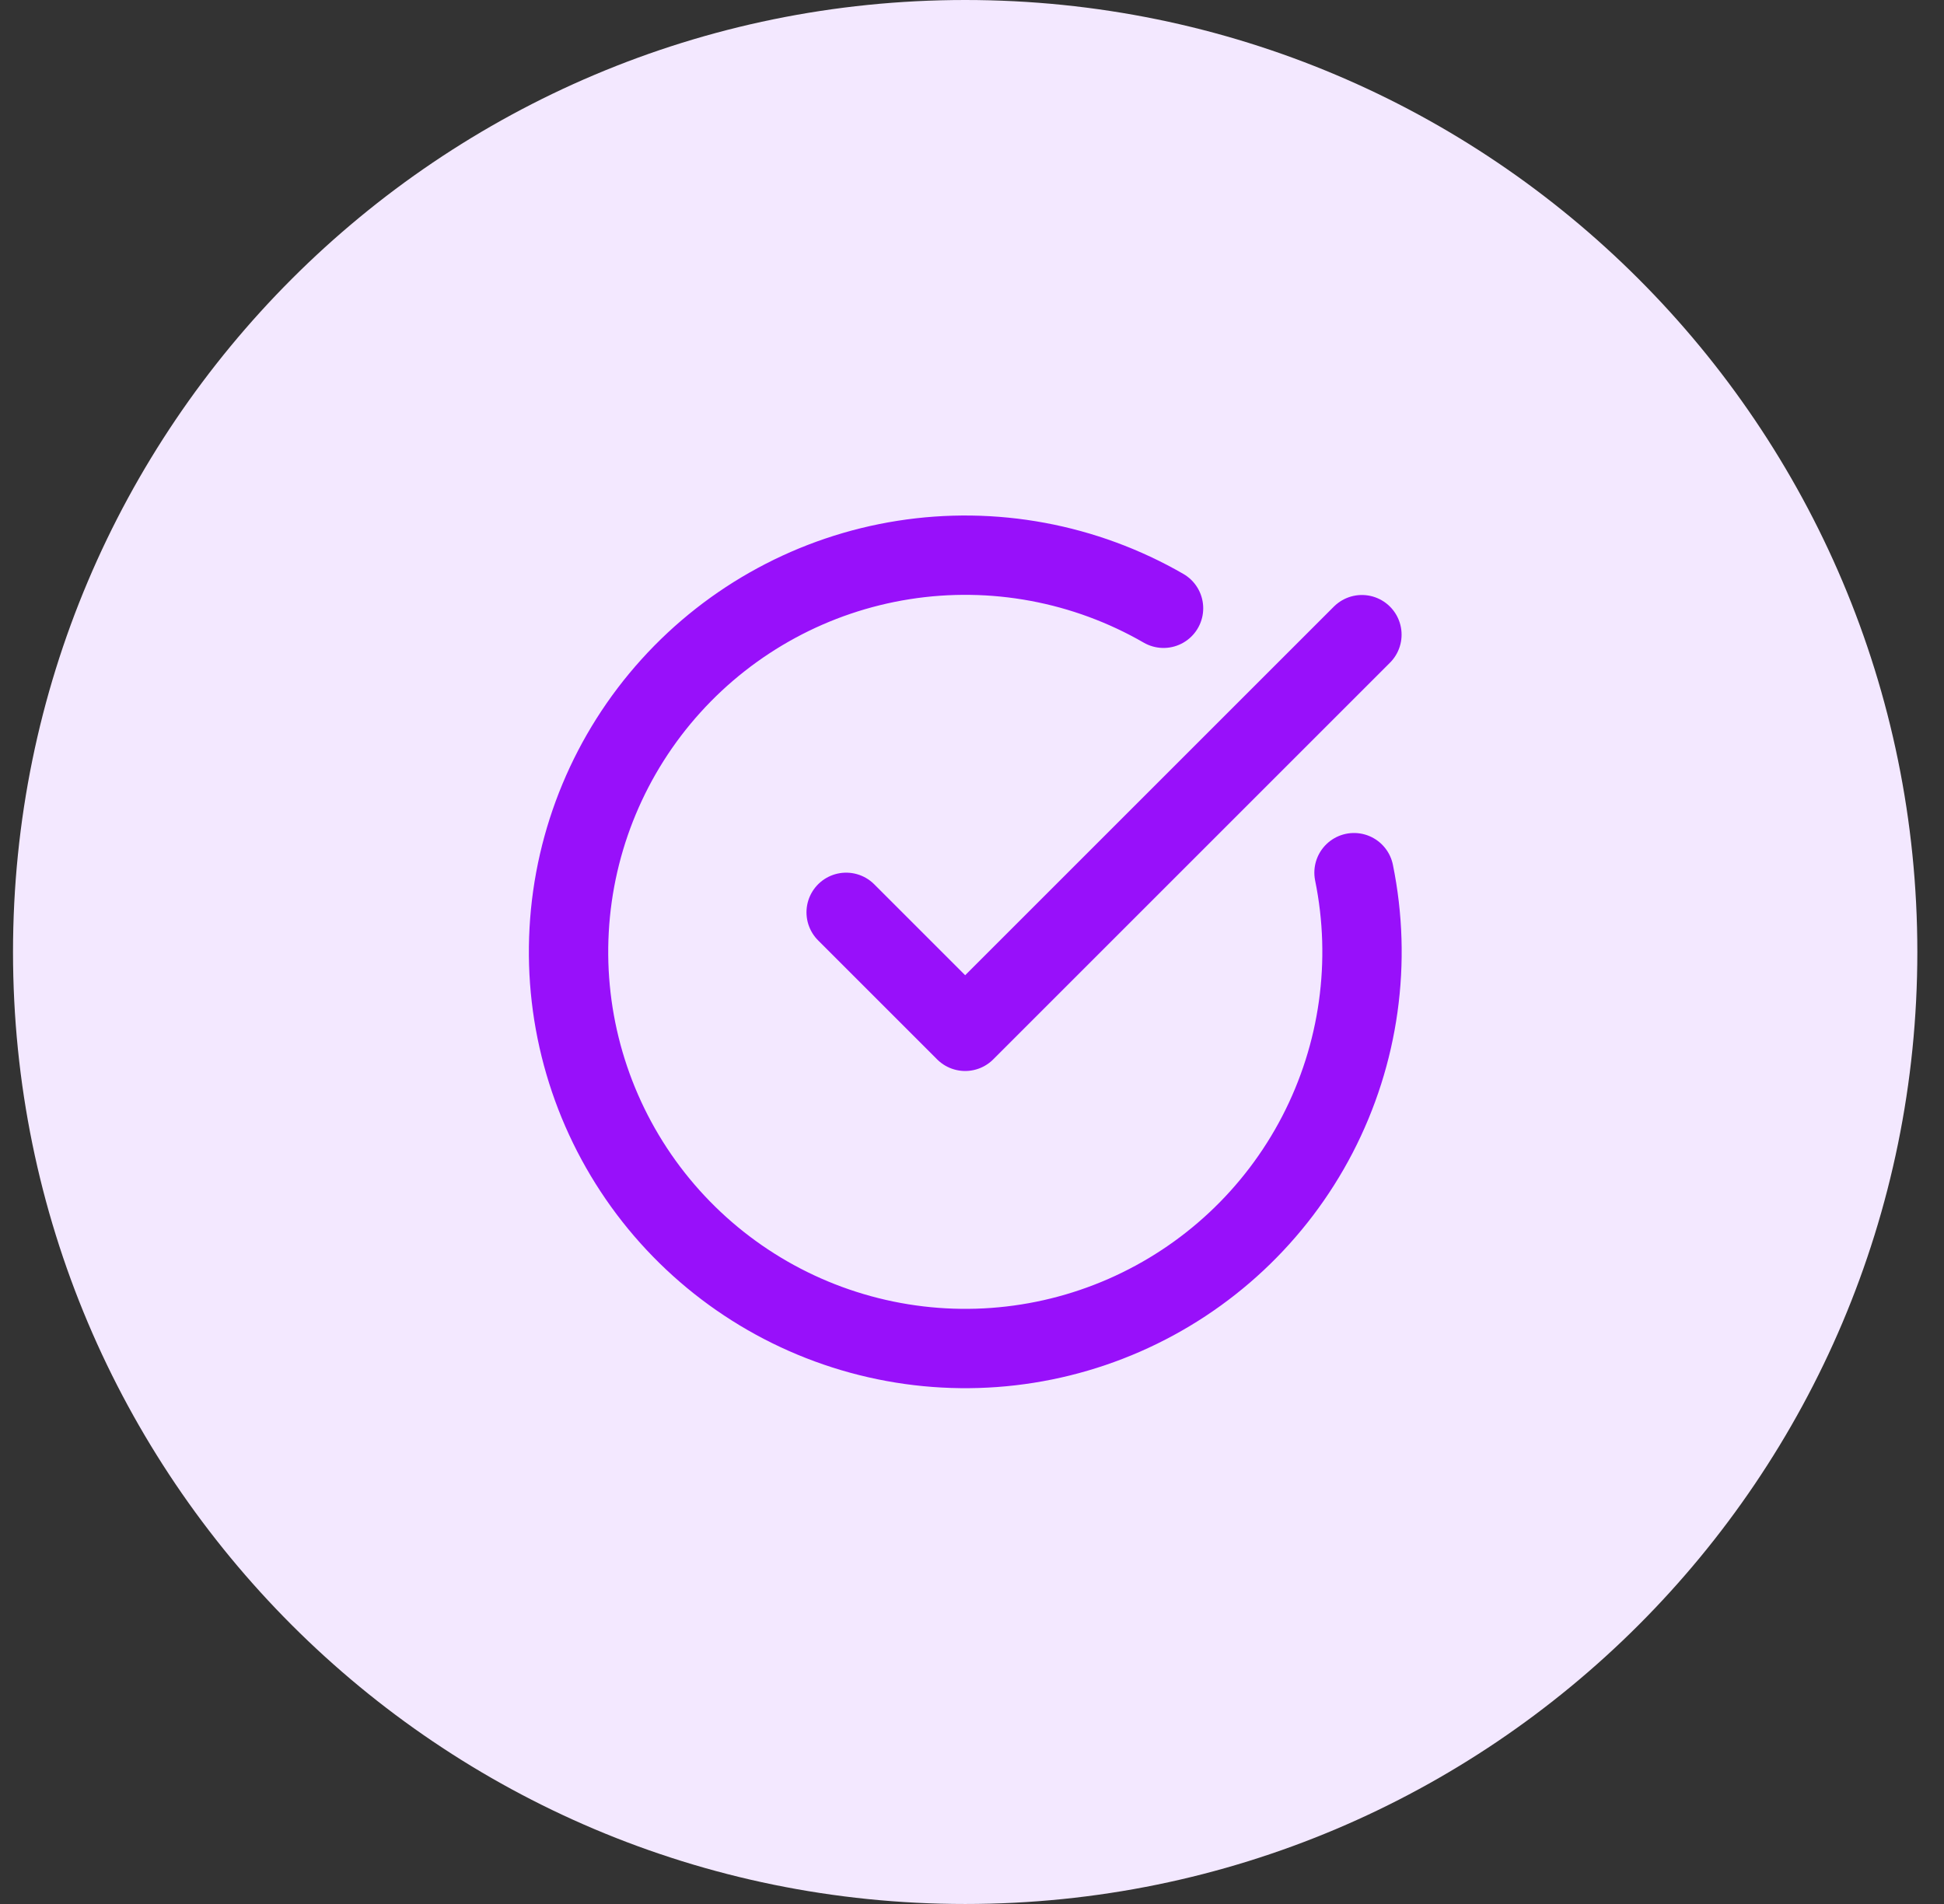 <svg width="49" height="48" viewBox="0 0 49 48" fill="none" xmlns="http://www.w3.org/2000/svg">
<rect x="0" y="0" width="49" height="48" fill="#333333" stroke="none"/>
<path d="M0.328 24C0.328 10.745 11.073 0 24.328 0C37.583 0 48.328 10.745 48.328 24C48.328 37.255 37.583 48 24.328 48C11.073 48 0.328 37.255 0.328 24Z" fill="#F3E8FF"/>
<path d="M34.129 22C34.586 24.241 34.26 26.571 33.207 28.602C32.154 30.632 30.436 32.24 28.341 33.157C26.245 34.075 23.899 34.246 21.692 33.642C19.486 33.039 17.553 31.697 16.216 29.841C14.88 27.985 14.219 25.727 14.346 23.443C14.472 21.16 15.378 18.988 16.912 17.291C18.446 15.594 20.515 14.474 22.774 14.118C25.034 13.762 27.347 14.192 29.328 15.335" stroke="#9810FA" stroke-width="2" stroke-linecap="round" stroke-linejoin="round"/>
<path d="M21.328 23L24.328 26L34.328 16" stroke="#9810FA" stroke-width="2" stroke-linecap="round" stroke-linejoin="round"/>
</svg>
